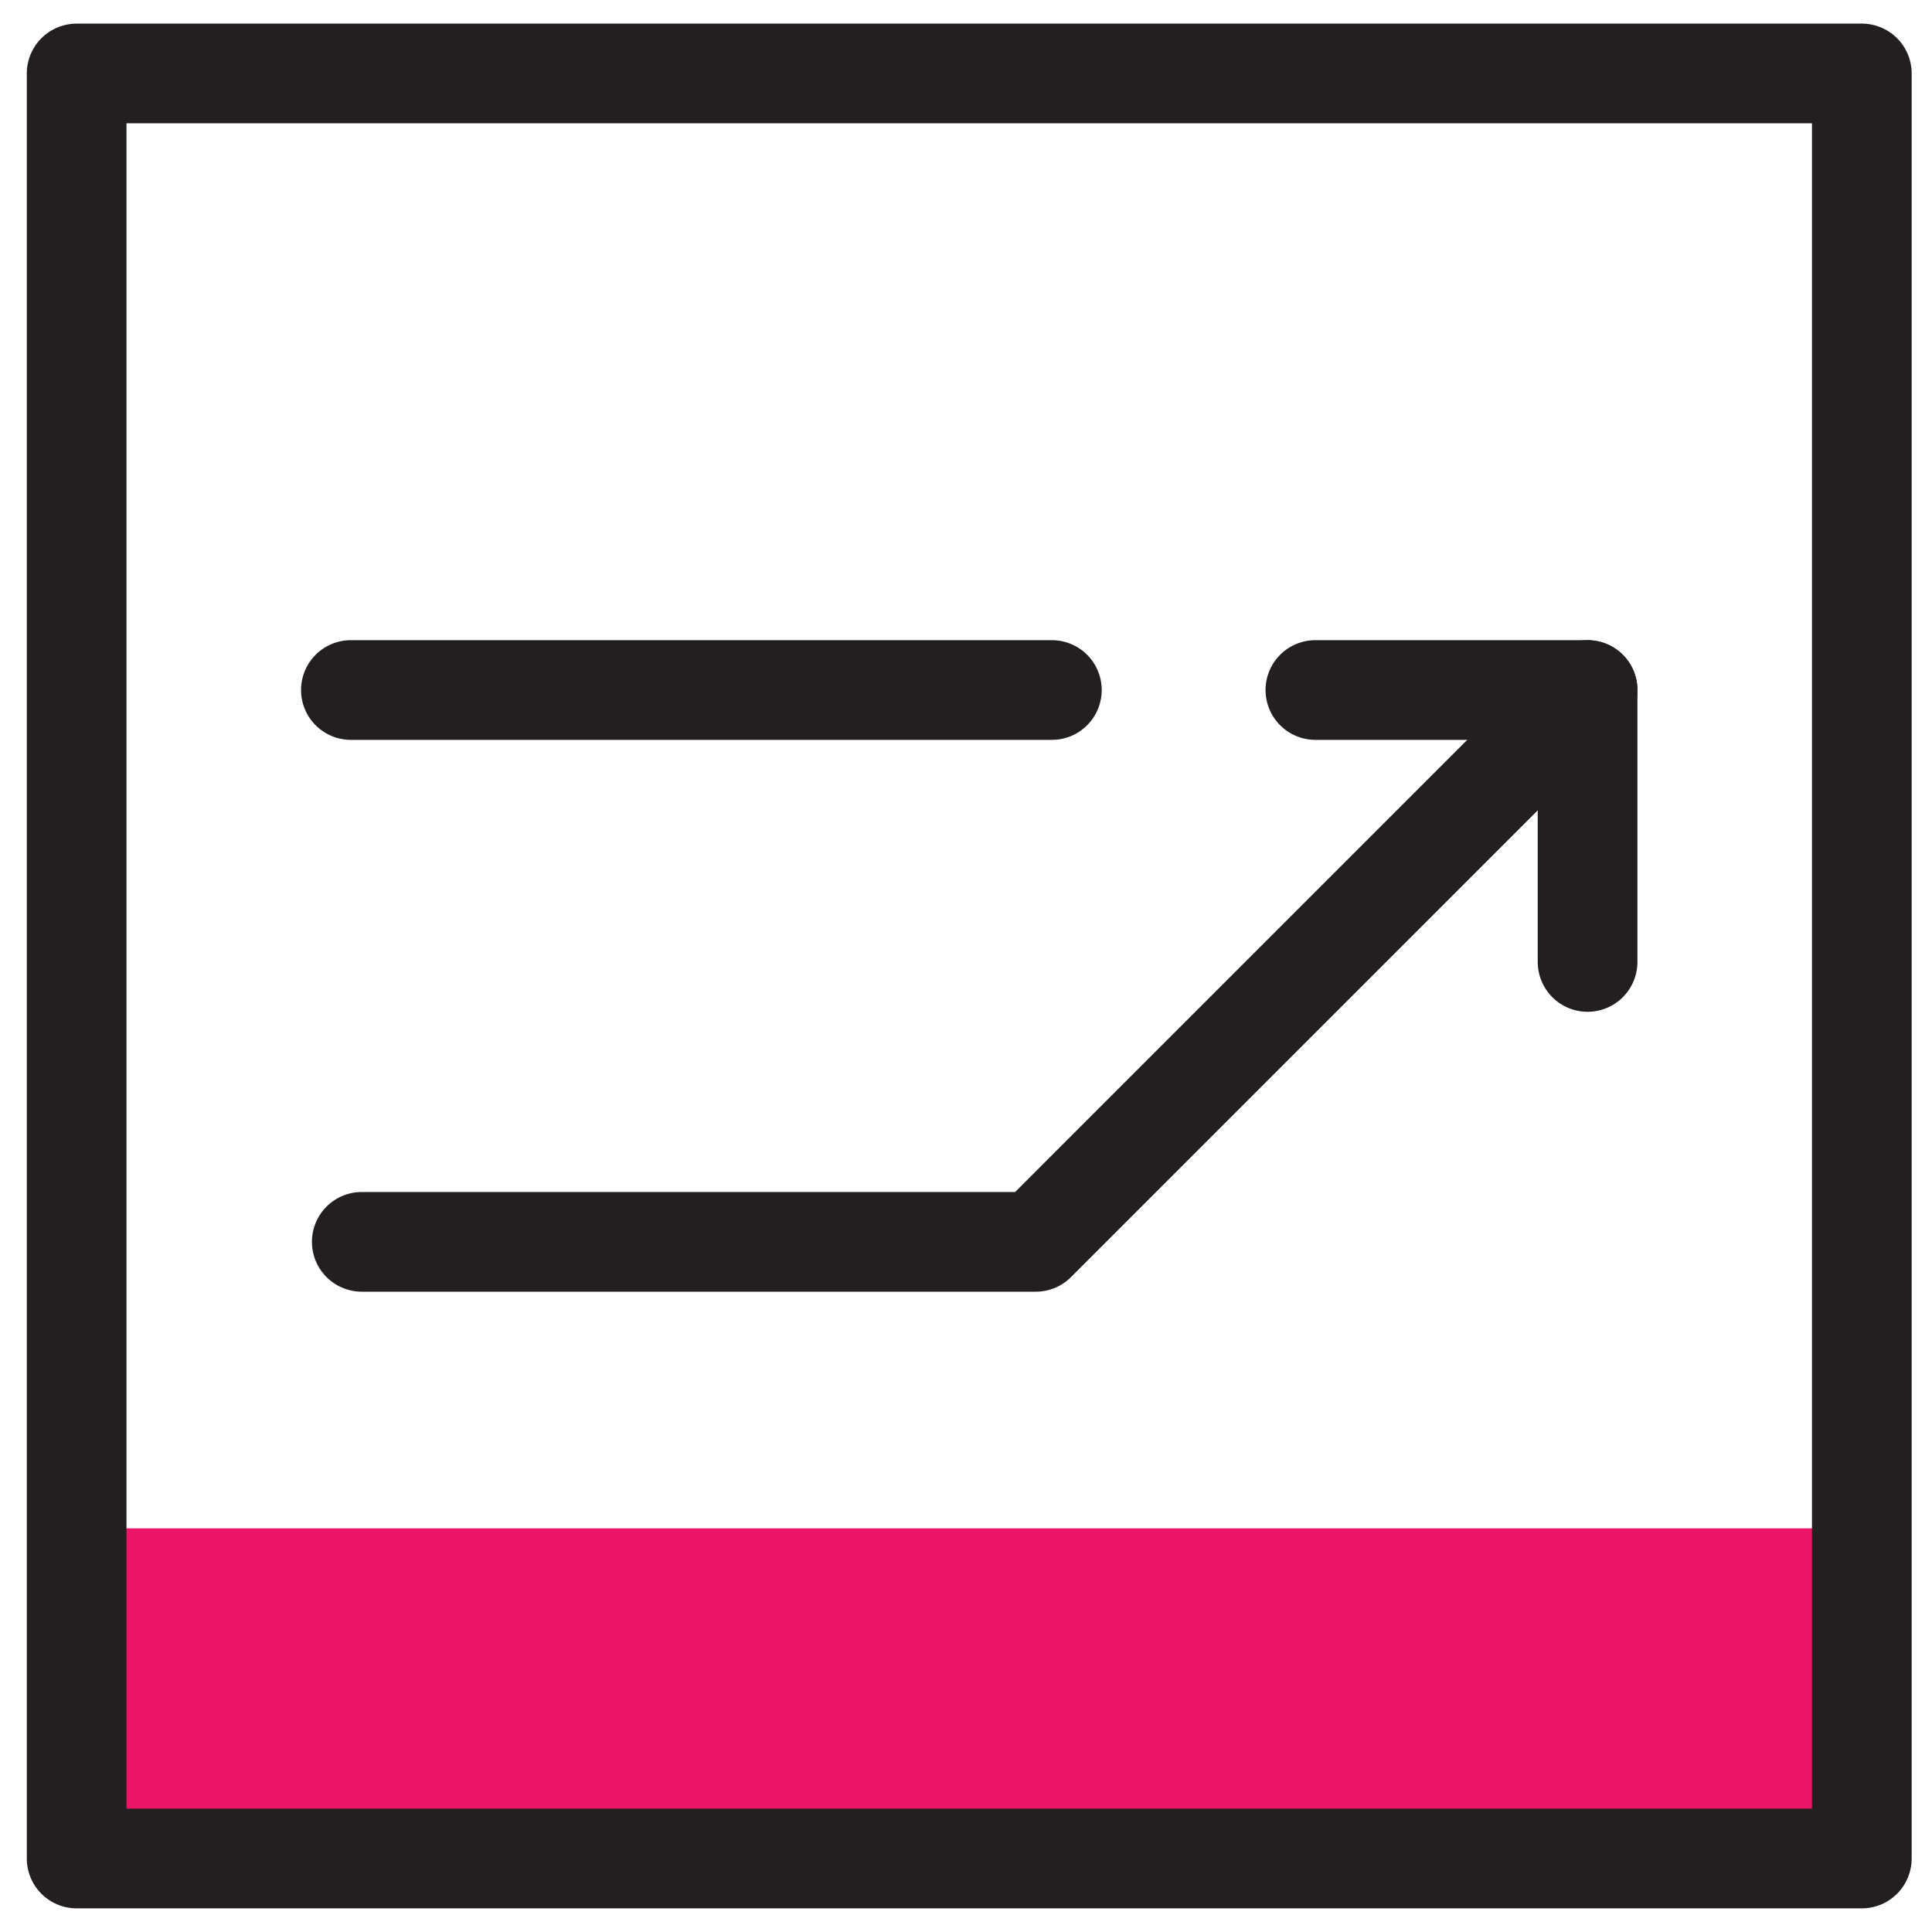 <?xml version="1.0" encoding="UTF-8"?> <!-- Generator: Adobe Illustrator 16.0.0, SVG Export Plug-In . SVG Version: 6.00 Build 0) --> <svg xmlns="http://www.w3.org/2000/svg" xmlns:xlink="http://www.w3.org/1999/xlink" id="Layer_1" x="0px" y="0px" width="205.663px" height="205.66px" viewBox="0 0 205.663 205.66" xml:space="preserve"> <g> <rect x="11.744" y="162.695" fill="#EC1464" width="189.276" height="34.448"></rect> <g> <rect x="8.159" y="7.82" fill="none" stroke="#231F20" stroke-width="10.613" stroke-linecap="round" stroke-linejoin="round" stroke-miterlimit="10" width="190.033" height="190.02"></rect> <g> <line fill="none" stroke="#231F20" stroke-width="10.613" stroke-linecap="round" stroke-linejoin="round" stroke-miterlimit="10" x1="37.352" y1="73.453" x2="111.972" y2="73.453"></line> <g> <polyline fill="none" stroke="#231F20" stroke-width="10.613" stroke-linecap="round" stroke-linejoin="round" stroke-miterlimit="10" points=" 38.511,132.195 110.259,132.195 168.999,73.453 "></polyline> <polyline fill="none" stroke="#231F20" stroke-width="10.613" stroke-linecap="round" stroke-linejoin="round" stroke-miterlimit="10" points=" 168.999,102.4 168.999,73.453 140.025,73.453 "></polyline> </g> </g> </g> </g> </svg> 